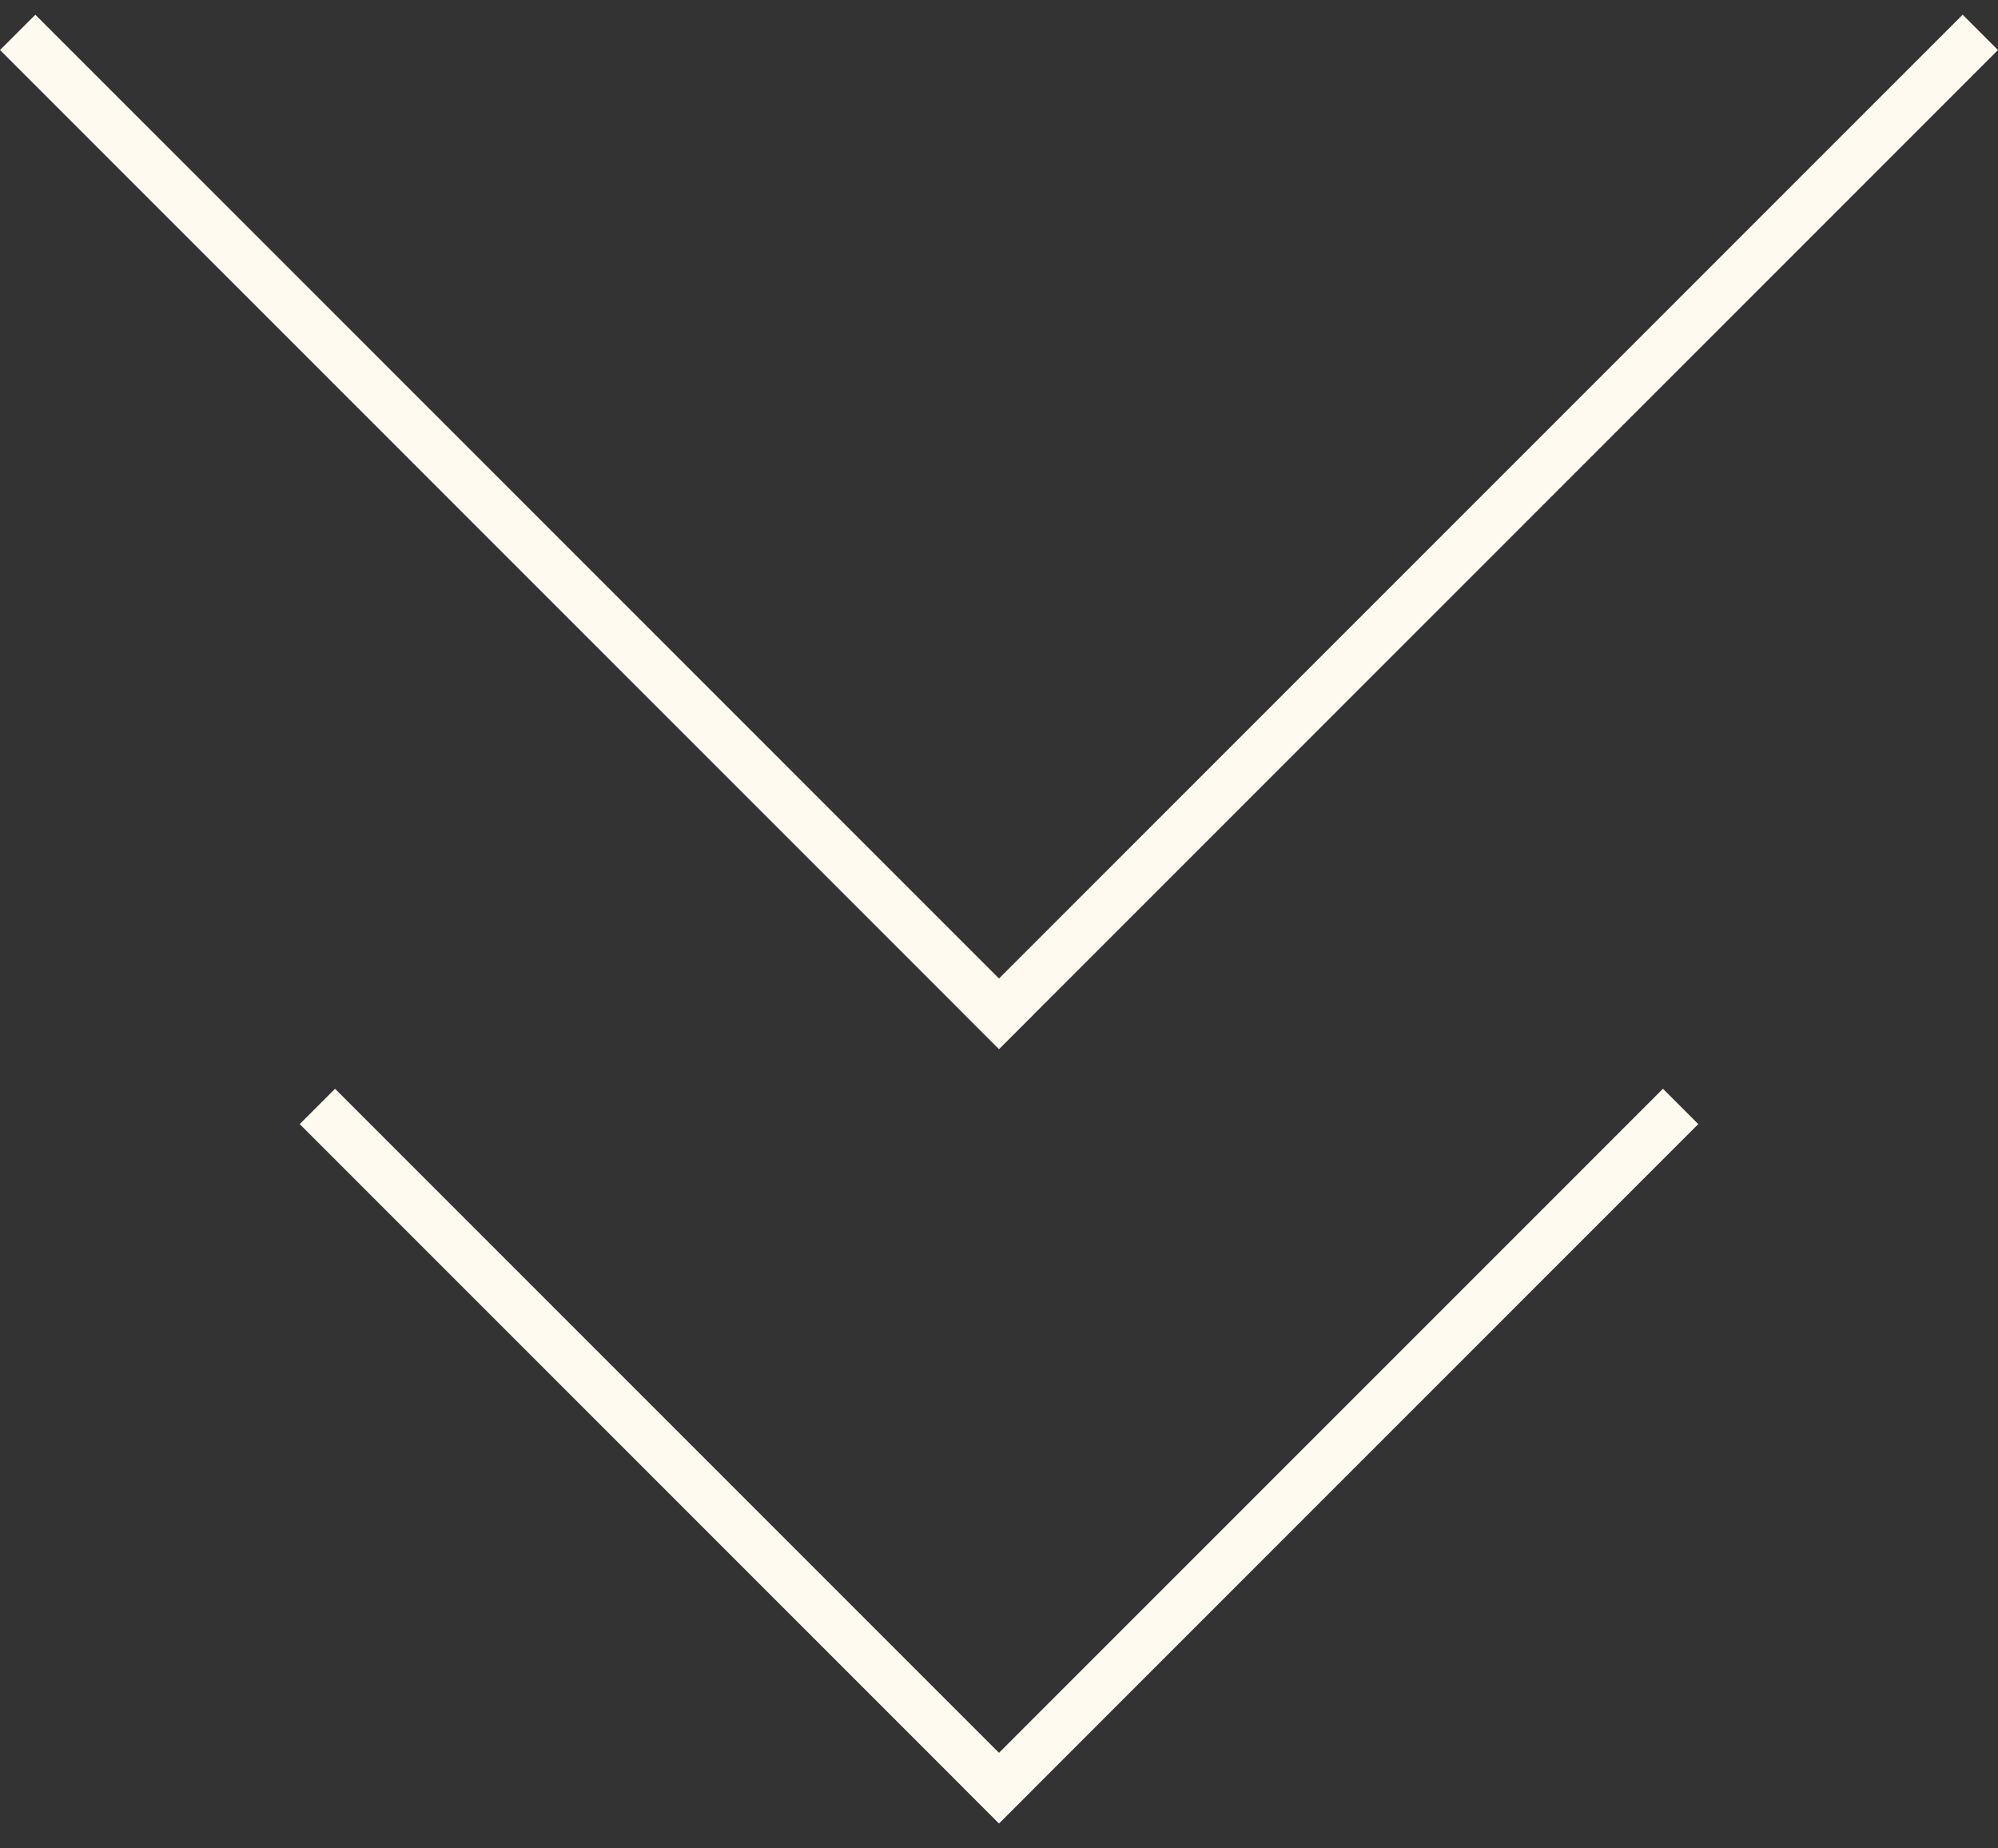 <?xml version="1.0" encoding="UTF-8"?> <svg xmlns="http://www.w3.org/2000/svg" width="40" height="37" viewBox="0 0 40 37" fill="none"><rect x="0" y="0" width="40" height="37" fill="#333333" stroke="none"/><path d="M0.354 0.648L20.354 20.648M39.646 0.648L19.646 20.648M6.354 22.148L20.354 36.148M33.646 22.148L19.646 36.148" stroke="#FFFAF0"></path></svg> 